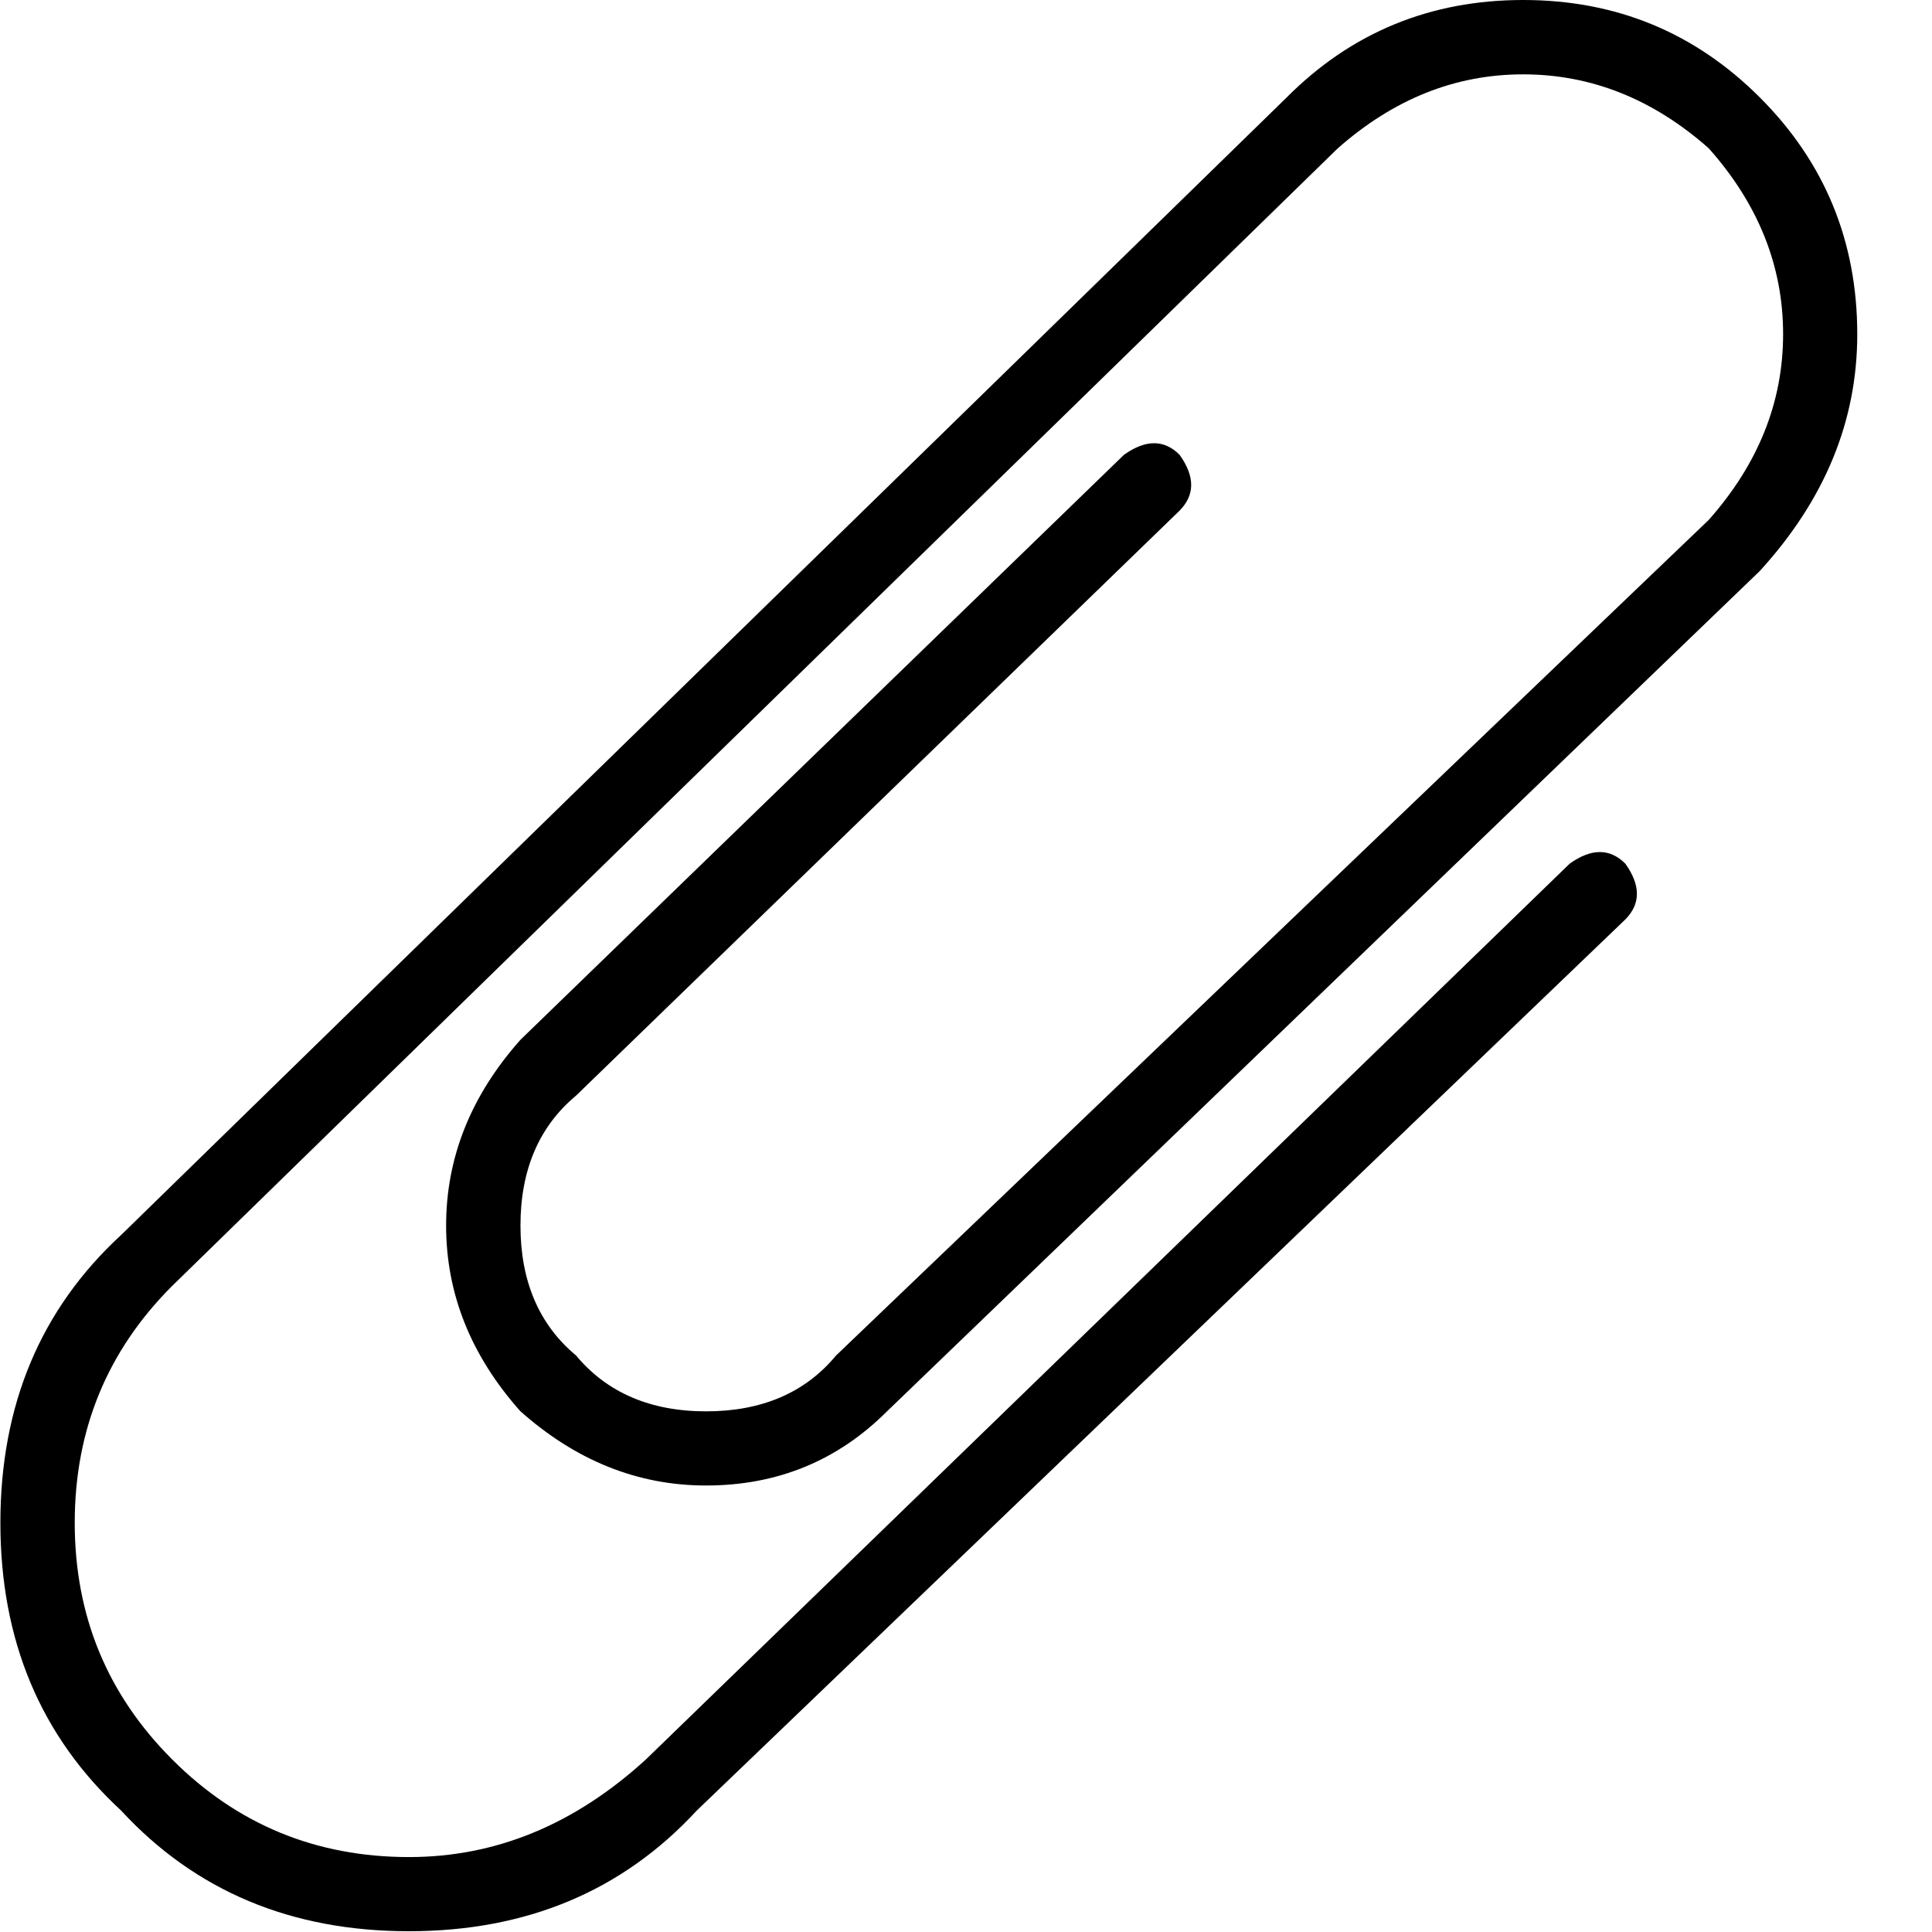 <?xml version="1.0" standalone="no"?><!DOCTYPE svg PUBLIC "-//W3C//DTD SVG 1.1//EN" "http://www.w3.org/Graphics/SVG/1.1/DTD/svg11.dtd"><svg t="1500110648086" class="icon" style="" viewBox="0 0 1024 1024" version="1.1" xmlns="http://www.w3.org/2000/svg" p-id="1116" xmlns:xlink="http://www.w3.org/1999/xlink" width="200" height="200"><defs><style type="text/css"></style></defs><path d="M64.179 959.616C21.495 920.208 0.205 869.438 0.205 807.101c0-62.337 21.291-113.209 63.974-152.515l617.635-602.792C716.206 17.196 758.071 0 807.306 0c49.235 0 90.997 17.196 125.492 51.691C967.191 86.084 984.387 127.949 984.387 177.184c0 45.959-17.196 87.722-51.691 125.492L470.135 748.04C443.931 774.244 411.893 787.346 374.225 787.346c-36.133 0-68.888-13.102-98.469-39.408C249.551 718.458 236.449 685.703 236.449 649.571c0-36.03 13.102-68.888 39.408-98.469l319.872-310.046c11.464-8.189 21.291-8.189 29.479 0 8.189 11.464 8.189 21.291 0 29.582L305.337 580.683c-19.653 16.377-29.479 39.408-29.479 68.888 0 29.479 9.826 52.51 29.479 68.888 16.377 19.653 39.408 29.582 68.888 29.582 29.479 0 52.51-9.826 68.888-29.582l462.561-442.908c26.204-29.582 39.408-62.337 39.408-98.469 0-36.03-13.102-68.888-39.408-98.469C876.194 52.51 843.336 39.408 807.306 39.408c-36.133 0-68.888 13.204-98.469 39.408L91.202 681.609C56.809 716.002 39.613 757.866 39.613 807.101c0 49.235 17.196 90.997 51.691 125.492 34.495 34.495 76.257 51.691 125.492 51.691 45.959 0 87.722-17.196 125.492-51.691l489.686-474.844c11.464-8.189 21.291-8.189 29.479 0 8.189 11.464 8.189 21.291 0 29.582L369.311 959.616C329.903 1002.3 279.031 1023.591 216.694 1023.591 154.357 1023.591 103.587 1002.3 64.179 959.616z" p-id="1117"></path></svg>